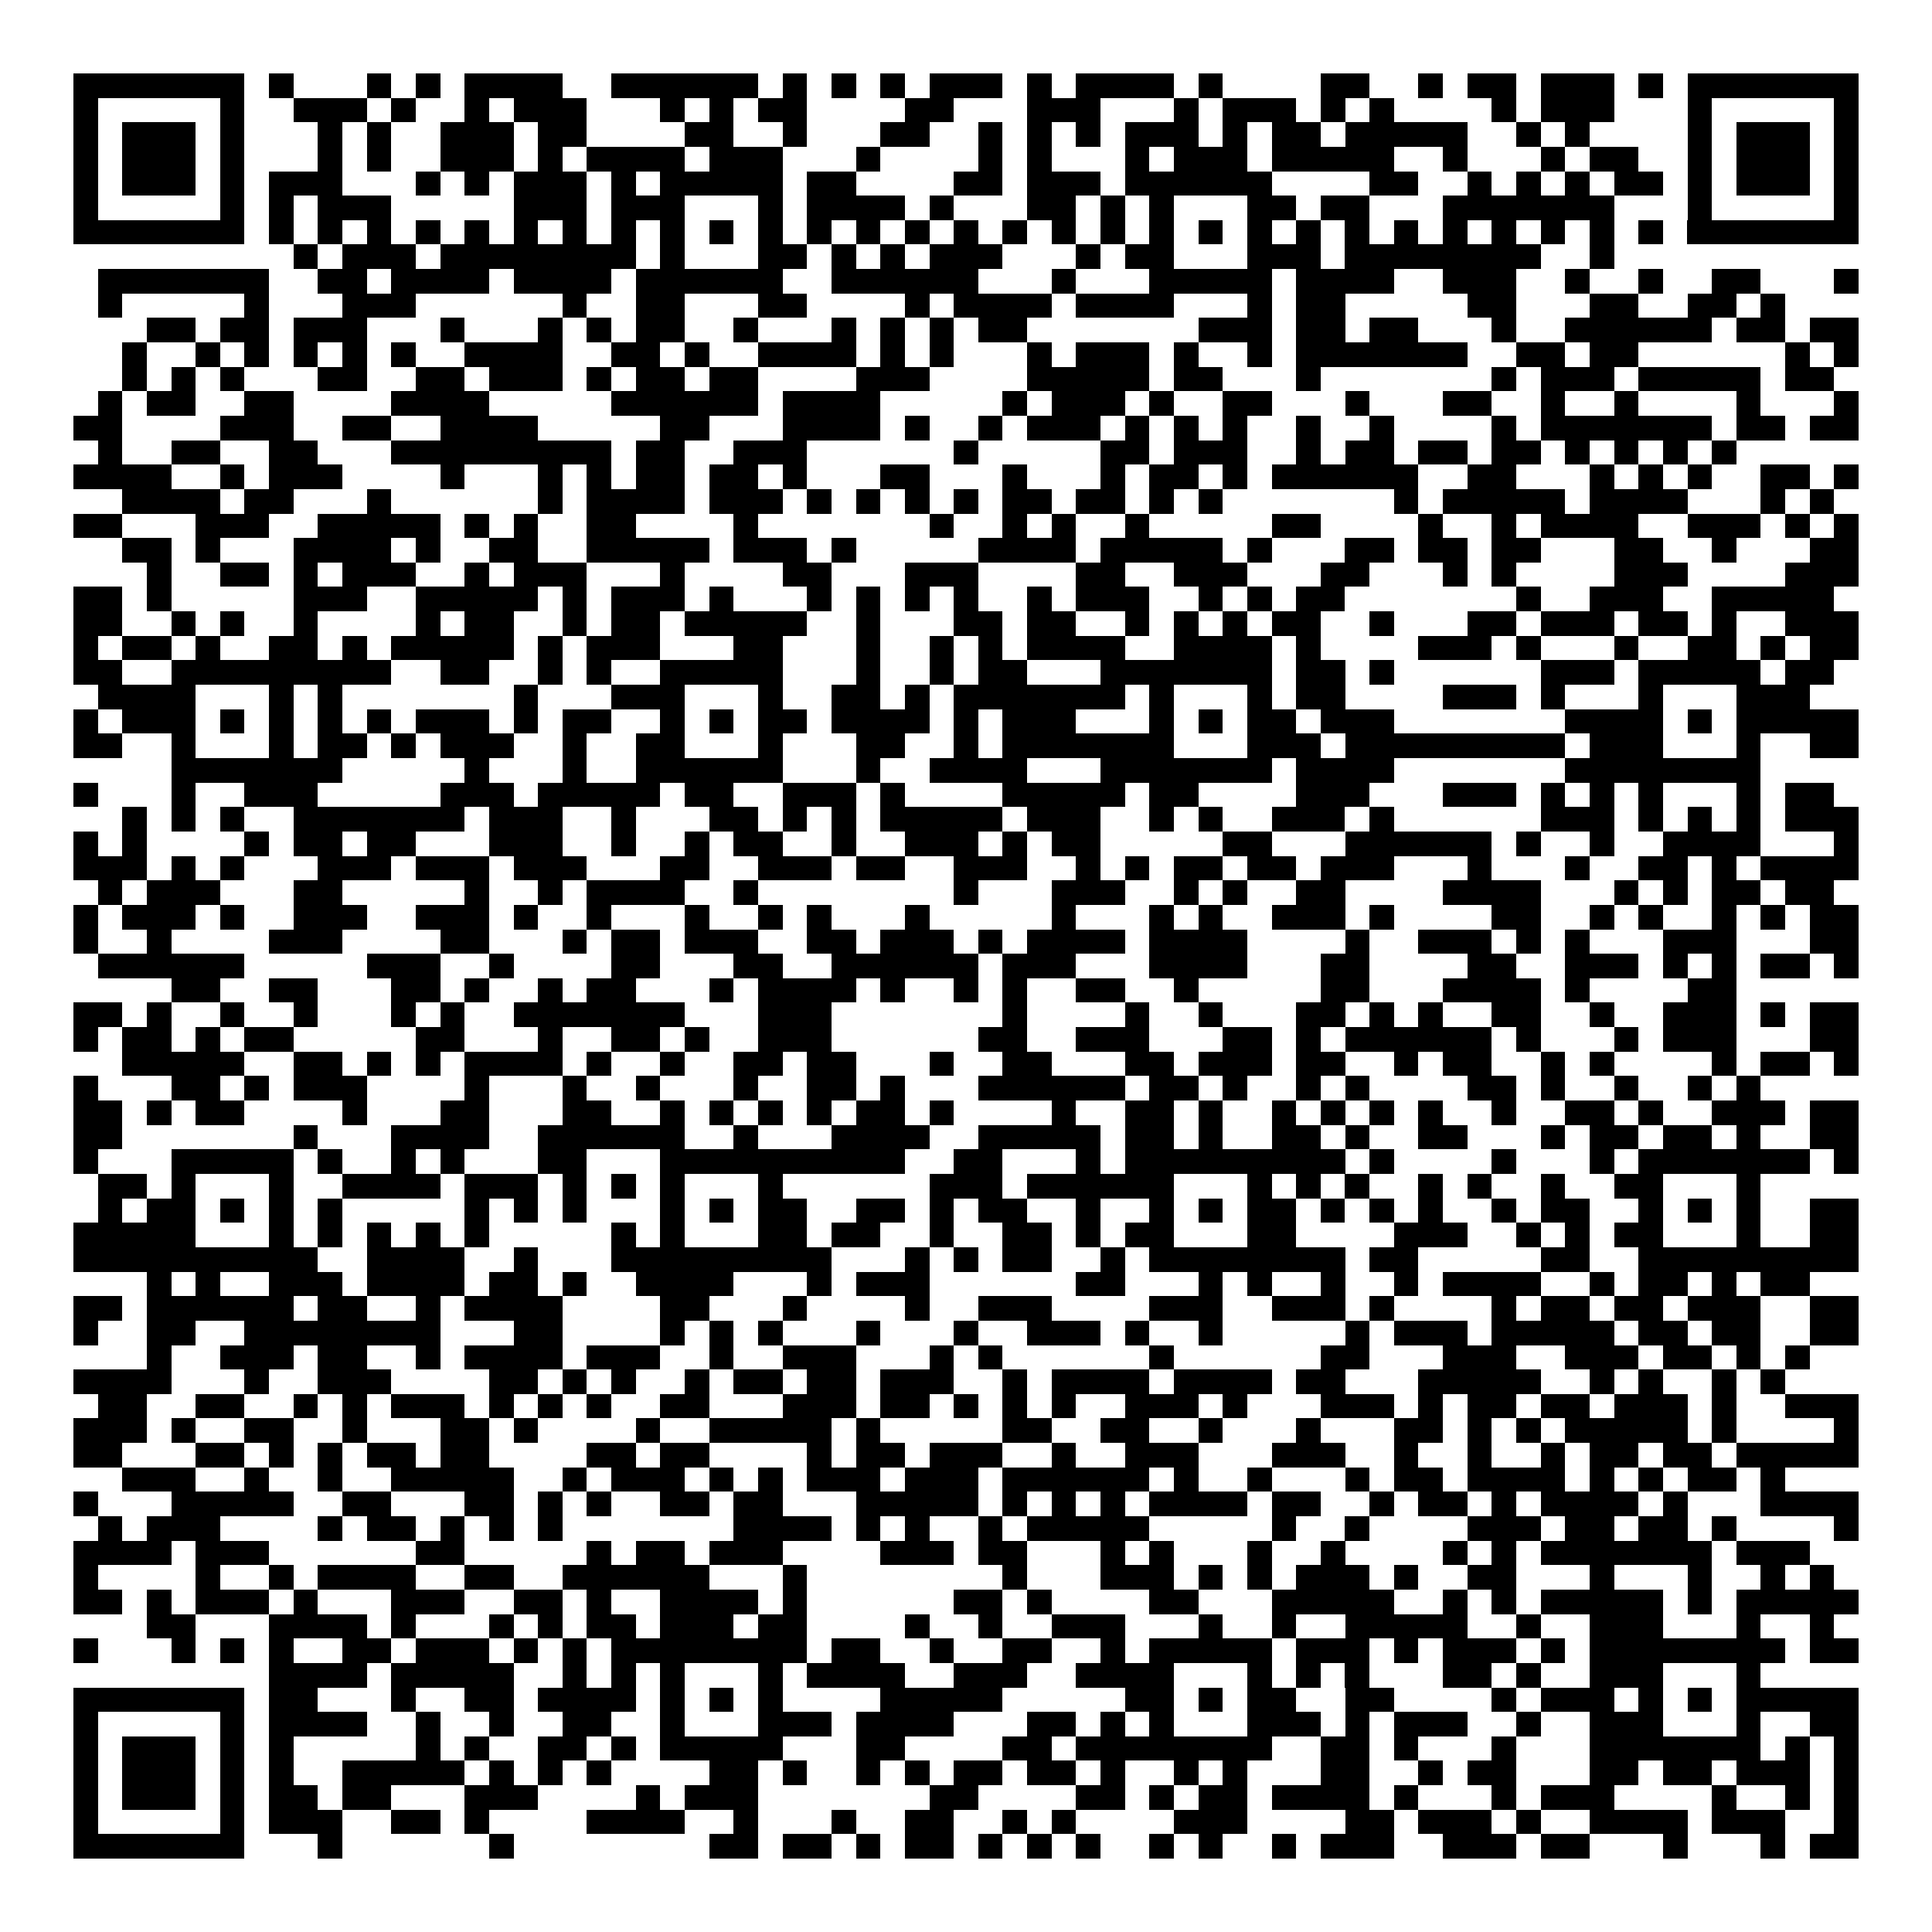 <svg xmlns="http://www.w3.org/2000/svg" width="176" height="176" viewBox="0 0 79 79" shape-rendering="crispEdges"><path fill="#ffffff" d="M0 0h79v79H0z"/><path stroke="#000000" d="M3 3.5h7m1 0h1m3 0h1m1 0h1m1 0h4m2 0h6m1 0h1m1 0h1m1 0h1m1 0h3m1 0h1m1 0h4m1 0h1m4 0h2m2 0h1m1 0h2m1 0h3m1 0h1m1 0h7M3 4.5h1m5 0h1m2 0h3m1 0h1m2 0h1m1 0h3m3 0h1m1 0h1m1 0h2m4 0h2m3 0h3m3 0h1m1 0h3m1 0h1m1 0h1m4 0h1m1 0h3m3 0h1m5 0h1M3 5.5h1m1 0h3m1 0h1m3 0h1m1 0h1m2 0h3m1 0h2m4 0h2m2 0h1m3 0h2m2 0h1m1 0h1m1 0h1m1 0h3m1 0h1m1 0h2m1 0h5m2 0h1m1 0h1m4 0h1m1 0h3m1 0h1M3 6.5h1m1 0h3m1 0h1m3 0h1m1 0h1m2 0h3m1 0h1m1 0h4m1 0h3m3 0h1m4 0h1m1 0h1m3 0h1m1 0h3m1 0h5m2 0h1m3 0h1m1 0h2m2 0h1m1 0h3m1 0h1M3 7.5h1m1 0h3m1 0h1m1 0h3m3 0h1m1 0h1m1 0h3m1 0h1m1 0h5m1 0h2m4 0h2m1 0h3m1 0h6m4 0h2m2 0h1m1 0h1m1 0h1m1 0h2m1 0h1m1 0h3m1 0h1M3 8.5h1m5 0h1m1 0h1m1 0h3m5 0h3m1 0h3m3 0h1m1 0h4m1 0h1m3 0h2m1 0h1m1 0h1m3 0h2m1 0h2m3 0h7m3 0h1m5 0h1M3 9.5h7m1 0h1m1 0h1m1 0h1m1 0h1m1 0h1m1 0h1m1 0h1m1 0h1m1 0h1m1 0h1m1 0h1m1 0h1m1 0h1m1 0h1m1 0h1m1 0h1m1 0h1m1 0h1m1 0h1m1 0h1m1 0h1m1 0h1m1 0h1m1 0h1m1 0h1m1 0h1m1 0h1m1 0h1m1 0h1m1 0h7M12 10.5h1m1 0h3m1 0h8m1 0h1m3 0h2m1 0h1m1 0h1m1 0h3m3 0h1m1 0h2m3 0h3m1 0h8m2 0h1M4 11.5h7m2 0h2m1 0h4m1 0h4m1 0h6m2 0h6m3 0h1m3 0h5m1 0h4m2 0h3m2 0h1m2 0h1m2 0h2m3 0h1M4 12.5h1m5 0h1m3 0h3m6 0h1m2 0h2m3 0h2m4 0h1m1 0h4m1 0h4m3 0h1m1 0h2m5 0h2m3 0h2m2 0h2m1 0h1M6 13.5h2m1 0h2m1 0h3m3 0h1m3 0h1m1 0h1m1 0h2m2 0h1m3 0h1m1 0h1m1 0h1m1 0h2m7 0h3m1 0h2m1 0h2m3 0h1m2 0h6m1 0h2m1 0h2M5 14.5h1m2 0h1m1 0h1m1 0h1m1 0h1m1 0h1m2 0h4m2 0h2m1 0h1m2 0h4m1 0h1m1 0h1m3 0h1m1 0h3m1 0h1m2 0h1m1 0h7m2 0h2m1 0h2m6 0h1m1 0h1M5 15.5h1m1 0h1m1 0h1m3 0h2m2 0h2m1 0h3m1 0h1m1 0h2m1 0h2m4 0h3m4 0h5m1 0h2m3 0h1m7 0h1m1 0h3m1 0h5m1 0h2M4 16.5h1m1 0h2m2 0h2m4 0h4m5 0h6m1 0h4m5 0h1m1 0h3m1 0h1m2 0h2m3 0h1m3 0h2m2 0h1m2 0h1m4 0h1m3 0h1M3 17.5h2m4 0h3m2 0h2m2 0h4m5 0h2m3 0h4m1 0h1m2 0h1m1 0h3m1 0h1m1 0h1m1 0h1m2 0h1m2 0h1m4 0h1m1 0h7m1 0h2m1 0h2M4 18.5h1m2 0h2m2 0h2m3 0h9m1 0h2m2 0h3m6 0h1m5 0h2m1 0h3m2 0h1m1 0h2m1 0h2m1 0h2m1 0h1m1 0h1m1 0h1m1 0h1M3 19.5h4m2 0h1m1 0h3m4 0h1m3 0h1m1 0h1m1 0h2m1 0h2m1 0h1m3 0h2m3 0h1m3 0h1m1 0h2m1 0h1m1 0h6m2 0h2m3 0h1m1 0h1m1 0h1m2 0h2m1 0h1M5 20.5h4m1 0h2m3 0h1m6 0h1m1 0h4m1 0h3m1 0h1m1 0h1m1 0h1m1 0h1m1 0h2m1 0h2m1 0h1m1 0h1m7 0h1m1 0h5m1 0h4m3 0h1m1 0h1M3 21.5h2m3 0h3m2 0h5m1 0h1m1 0h1m2 0h2m4 0h1m7 0h1m2 0h1m1 0h1m2 0h1m5 0h2m4 0h1m2 0h1m1 0h4m2 0h3m1 0h1m1 0h1M5 22.5h2m1 0h1m3 0h4m1 0h1m2 0h2m2 0h5m1 0h3m1 0h1m5 0h4m1 0h5m1 0h1m3 0h2m1 0h2m1 0h2m3 0h2m2 0h1m3 0h2M6 23.5h1m2 0h2m1 0h1m1 0h3m2 0h1m1 0h3m3 0h1m4 0h2m3 0h3m4 0h2m2 0h3m3 0h2m3 0h1m1 0h1m4 0h3m4 0h3M3 24.5h2m1 0h1m5 0h3m2 0h5m1 0h1m1 0h3m1 0h1m3 0h1m1 0h1m1 0h1m1 0h1m2 0h1m1 0h3m2 0h1m1 0h1m1 0h2m7 0h1m2 0h3m2 0h5M3 25.5h2m2 0h1m1 0h1m2 0h1m4 0h1m1 0h2m2 0h1m1 0h2m1 0h5m2 0h1m3 0h2m1 0h2m2 0h1m1 0h1m1 0h1m1 0h2m2 0h1m3 0h2m1 0h3m1 0h2m1 0h1m2 0h3M3 26.5h1m1 0h2m1 0h1m2 0h2m1 0h1m1 0h5m1 0h1m1 0h3m3 0h2m3 0h1m2 0h1m1 0h1m1 0h4m2 0h4m1 0h1m4 0h3m1 0h1m3 0h1m2 0h2m1 0h1m1 0h2M3 27.5h2m2 0h9m2 0h2m2 0h1m1 0h1m2 0h5m3 0h1m2 0h1m1 0h2m3 0h7m1 0h2m1 0h1m6 0h3m1 0h5m1 0h2M4 28.5h4m3 0h1m1 0h1m7 0h1m3 0h3m3 0h1m2 0h2m1 0h1m1 0h7m1 0h1m3 0h1m1 0h2m4 0h3m1 0h1m3 0h1m3 0h3M3 29.5h1m1 0h3m1 0h1m1 0h1m1 0h1m1 0h1m1 0h3m1 0h1m1 0h2m2 0h1m1 0h1m1 0h2m1 0h4m1 0h1m1 0h3m3 0h1m1 0h1m1 0h2m1 0h3m7 0h4m1 0h1m1 0h5M3 30.5h2m2 0h1m3 0h1m1 0h2m1 0h1m1 0h3m2 0h1m2 0h2m3 0h1m3 0h2m2 0h1m1 0h7m3 0h3m1 0h9m1 0h3m3 0h1m2 0h2M7 31.5h7m5 0h1m3 0h1m2 0h6m3 0h1m2 0h4m3 0h7m1 0h4m7 0h8M3 32.5h1m3 0h1m2 0h3m5 0h3m1 0h5m1 0h2m2 0h3m1 0h1m4 0h5m1 0h2m4 0h3m3 0h3m1 0h1m1 0h1m1 0h1m3 0h1m1 0h2M5 33.5h1m1 0h1m1 0h1m2 0h7m1 0h3m2 0h1m3 0h2m1 0h1m1 0h1m1 0h5m1 0h3m2 0h1m1 0h1m2 0h3m1 0h1m6 0h3m1 0h1m1 0h1m1 0h1m1 0h3M3 34.5h1m1 0h1m4 0h1m1 0h2m1 0h2m3 0h3m2 0h1m2 0h1m1 0h2m2 0h1m2 0h3m1 0h1m1 0h2m5 0h2m3 0h6m1 0h1m2 0h1m2 0h4m3 0h1M3 35.5h3m1 0h1m1 0h1m3 0h3m1 0h3m1 0h3m3 0h2m2 0h3m1 0h2m2 0h3m2 0h1m1 0h1m1 0h2m1 0h2m1 0h3m3 0h1m3 0h1m2 0h2m1 0h1m1 0h4M4 36.5h1m1 0h3m3 0h2m5 0h1m2 0h1m1 0h4m2 0h1m8 0h1m3 0h3m2 0h1m1 0h1m2 0h2m4 0h4m3 0h1m1 0h1m1 0h2m1 0h2M3 37.5h1m1 0h3m1 0h1m2 0h3m2 0h3m1 0h1m2 0h1m3 0h1m2 0h1m1 0h1m3 0h1m5 0h1m3 0h1m1 0h1m2 0h3m1 0h1m4 0h2m2 0h1m1 0h1m2 0h1m1 0h1m1 0h2M3 38.5h1m2 0h1m4 0h3m4 0h2m3 0h1m1 0h2m1 0h3m2 0h2m1 0h3m1 0h1m1 0h4m1 0h4m4 0h1m2 0h3m1 0h1m1 0h1m3 0h3m3 0h2M4 39.5h6m5 0h3m2 0h1m4 0h2m3 0h2m2 0h6m1 0h3m3 0h4m3 0h2m4 0h2m2 0h3m1 0h1m1 0h1m1 0h2m1 0h1M7 40.5h2m2 0h2m3 0h2m1 0h1m2 0h1m1 0h2m3 0h1m1 0h4m1 0h1m2 0h1m1 0h1m2 0h2m2 0h1m5 0h2m3 0h4m1 0h1m4 0h2M3 41.5h2m1 0h1m2 0h1m2 0h1m3 0h1m1 0h1m2 0h7m3 0h3m7 0h1m4 0h1m2 0h1m3 0h2m1 0h1m1 0h1m2 0h2m2 0h1m2 0h3m1 0h1m1 0h2M3 42.5h1m1 0h2m1 0h1m1 0h2m5 0h2m3 0h1m2 0h2m1 0h1m2 0h3m6 0h2m2 0h3m3 0h2m1 0h1m1 0h6m1 0h1m3 0h1m1 0h3m3 0h2M5 43.5h5m2 0h2m1 0h1m1 0h1m1 0h4m1 0h1m2 0h1m2 0h2m1 0h2m3 0h1m2 0h2m3 0h2m1 0h3m1 0h2m2 0h1m1 0h2m2 0h1m1 0h1m4 0h1m1 0h2m1 0h1M3 44.5h1m3 0h2m1 0h1m1 0h3m4 0h1m3 0h1m2 0h1m3 0h1m2 0h2m1 0h1m3 0h6m1 0h2m1 0h1m2 0h1m1 0h1m4 0h2m1 0h1m2 0h1m2 0h1m1 0h1M3 45.5h2m1 0h1m1 0h2m4 0h1m3 0h2m3 0h2m2 0h1m1 0h1m1 0h1m1 0h1m1 0h2m1 0h1m4 0h1m2 0h2m1 0h1m2 0h1m1 0h1m1 0h1m1 0h1m2 0h1m2 0h2m1 0h1m2 0h3m1 0h2M3 46.5h2m7 0h1m3 0h4m2 0h6m2 0h1m3 0h4m2 0h5m1 0h2m1 0h1m2 0h2m1 0h1m2 0h2m3 0h1m1 0h2m1 0h2m1 0h1m2 0h2M3 47.5h1m3 0h5m1 0h1m2 0h1m1 0h1m3 0h2m3 0h10m2 0h2m3 0h1m1 0h9m1 0h1m4 0h1m3 0h1m1 0h7m1 0h1M4 48.5h2m1 0h1m3 0h1m2 0h4m1 0h3m1 0h1m1 0h1m1 0h1m3 0h1m6 0h3m1 0h6m3 0h1m1 0h1m1 0h1m2 0h1m1 0h1m2 0h1m2 0h2m3 0h1M4 49.5h1m1 0h2m1 0h1m1 0h1m1 0h1m5 0h1m1 0h1m1 0h1m3 0h1m1 0h1m1 0h2m2 0h2m1 0h1m1 0h2m2 0h1m2 0h1m1 0h1m1 0h2m1 0h1m1 0h1m1 0h1m2 0h1m1 0h2m2 0h1m1 0h1m1 0h1m2 0h2M3 50.5h5m3 0h1m1 0h1m1 0h1m1 0h1m1 0h1m5 0h1m1 0h1m3 0h2m1 0h2m2 0h1m2 0h2m1 0h1m1 0h2m3 0h2m4 0h3m2 0h1m1 0h1m1 0h2m3 0h1m2 0h2M3 51.5h10m2 0h4m2 0h1m3 0h9m3 0h1m1 0h1m1 0h2m2 0h1m1 0h8m1 0h2m5 0h2m2 0h9M6 52.5h1m1 0h1m2 0h3m1 0h4m1 0h2m1 0h1m2 0h4m3 0h1m1 0h3m6 0h2m3 0h1m1 0h1m2 0h1m2 0h1m1 0h4m2 0h1m1 0h2m1 0h1m1 0h2M3 53.5h2m1 0h6m1 0h2m2 0h1m1 0h4m4 0h2m3 0h1m4 0h1m2 0h3m4 0h3m2 0h3m1 0h1m4 0h1m1 0h2m1 0h2m1 0h3m2 0h2M3 54.5h1m2 0h2m2 0h8m3 0h2m4 0h1m1 0h1m1 0h1m3 0h1m3 0h1m2 0h3m1 0h1m2 0h1m5 0h1m1 0h3m1 0h5m1 0h2m1 0h2m2 0h2M6 55.5h1m2 0h3m1 0h2m2 0h1m1 0h4m1 0h3m2 0h1m2 0h3m3 0h1m1 0h1m6 0h1m6 0h2m3 0h3m2 0h3m1 0h2m1 0h1m1 0h1M3 56.5h4m3 0h1m2 0h3m4 0h2m1 0h1m1 0h1m2 0h1m1 0h2m1 0h2m1 0h3m2 0h1m1 0h4m1 0h4m1 0h2m3 0h5m2 0h1m1 0h1m2 0h1m1 0h1M4 57.5h2m2 0h2m2 0h1m1 0h1m1 0h3m1 0h1m1 0h1m1 0h1m2 0h2m3 0h3m1 0h2m1 0h1m1 0h1m1 0h1m2 0h3m1 0h1m3 0h3m1 0h1m1 0h2m1 0h2m1 0h3m1 0h1m2 0h3M3 58.5h3m1 0h1m2 0h2m2 0h1m3 0h2m1 0h1m4 0h1m2 0h5m1 0h1m5 0h2m2 0h2m2 0h1m3 0h1m3 0h2m1 0h1m1 0h1m1 0h5m1 0h1m4 0h1M3 59.5h2m3 0h2m1 0h1m1 0h1m1 0h2m1 0h2m4 0h2m1 0h2m4 0h1m1 0h2m1 0h3m2 0h1m2 0h3m3 0h3m2 0h1m2 0h1m2 0h1m1 0h2m1 0h2m1 0h5M5 60.5h3m2 0h1m2 0h1m2 0h5m2 0h1m1 0h3m1 0h1m1 0h1m1 0h3m1 0h3m1 0h6m1 0h1m2 0h1m3 0h1m1 0h2m1 0h4m1 0h1m1 0h1m1 0h2m1 0h1M3 61.5h1m3 0h5m2 0h2m3 0h2m1 0h1m1 0h1m2 0h2m1 0h2m3 0h5m1 0h1m1 0h1m1 0h1m1 0h4m1 0h2m2 0h1m1 0h2m1 0h1m1 0h4m1 0h1m3 0h4M4 62.5h1m1 0h3m4 0h1m1 0h2m1 0h1m1 0h1m1 0h1m7 0h4m1 0h1m1 0h1m2 0h1m1 0h5m5 0h1m2 0h1m4 0h3m1 0h2m1 0h2m1 0h1m4 0h1M3 63.5h4m1 0h3m6 0h2m5 0h1m1 0h2m1 0h3m4 0h3m1 0h2m3 0h1m1 0h1m3 0h1m2 0h1m4 0h1m1 0h1m1 0h7m1 0h3M3 64.5h1m4 0h1m2 0h1m1 0h4m2 0h2m2 0h6m3 0h1m8 0h1m3 0h3m1 0h1m1 0h1m1 0h3m1 0h1m2 0h2m3 0h1m3 0h1m2 0h1m1 0h1M3 65.5h2m1 0h1m1 0h3m1 0h1m3 0h3m2 0h2m1 0h1m2 0h4m1 0h1m6 0h2m1 0h1m4 0h2m3 0h5m2 0h1m1 0h1m1 0h5m1 0h1m1 0h5M6 66.5h2m3 0h4m1 0h1m3 0h1m1 0h1m1 0h2m1 0h3m1 0h2m4 0h1m2 0h1m2 0h3m3 0h1m2 0h1m2 0h5m2 0h1m2 0h3m3 0h1m2 0h1M3 67.5h1m3 0h1m1 0h1m1 0h1m2 0h2m1 0h3m1 0h1m1 0h1m1 0h8m1 0h2m2 0h1m2 0h2m2 0h1m1 0h5m1 0h3m1 0h1m1 0h3m1 0h1m1 0h8m1 0h2M11 68.5h4m1 0h5m2 0h1m1 0h1m1 0h1m3 0h1m1 0h4m2 0h3m2 0h4m3 0h1m1 0h1m1 0h1m3 0h2m1 0h1m2 0h3m3 0h1M3 69.5h7m1 0h2m3 0h1m2 0h2m1 0h4m1 0h1m1 0h1m1 0h1m4 0h5m5 0h2m1 0h1m1 0h2m2 0h2m4 0h1m1 0h3m1 0h1m1 0h1m1 0h5M3 70.5h1m5 0h1m1 0h4m2 0h1m2 0h1m2 0h2m2 0h1m3 0h3m1 0h4m3 0h2m1 0h1m1 0h1m3 0h3m1 0h1m1 0h3m2 0h1m2 0h3m3 0h1m2 0h2M3 71.5h1m1 0h3m1 0h1m1 0h1m5 0h1m1 0h1m2 0h2m1 0h1m1 0h5m3 0h2m4 0h2m1 0h8m2 0h2m1 0h1m3 0h1m3 0h7m1 0h1m1 0h1M3 72.5h1m1 0h3m1 0h1m1 0h1m2 0h5m1 0h1m1 0h1m1 0h1m4 0h2m1 0h1m2 0h1m1 0h1m1 0h2m1 0h2m1 0h1m2 0h1m1 0h1m3 0h2m2 0h1m1 0h2m3 0h2m1 0h2m1 0h3m1 0h1M3 73.5h1m1 0h3m1 0h1m1 0h2m1 0h2m3 0h3m4 0h1m1 0h3m7 0h2m4 0h2m1 0h1m1 0h2m1 0h4m1 0h1m3 0h1m1 0h3m4 0h1m2 0h1m1 0h1M3 74.5h1m5 0h1m1 0h3m2 0h2m1 0h1m4 0h4m2 0h1m3 0h1m2 0h2m2 0h1m1 0h1m4 0h3m4 0h2m1 0h3m1 0h1m2 0h4m1 0h3m2 0h1M3 75.5h7m3 0h1m6 0h1m8 0h2m1 0h2m1 0h1m1 0h2m1 0h1m1 0h1m1 0h1m2 0h1m1 0h1m2 0h1m1 0h3m2 0h3m1 0h2m3 0h1m3 0h1m1 0h2"/></svg>
